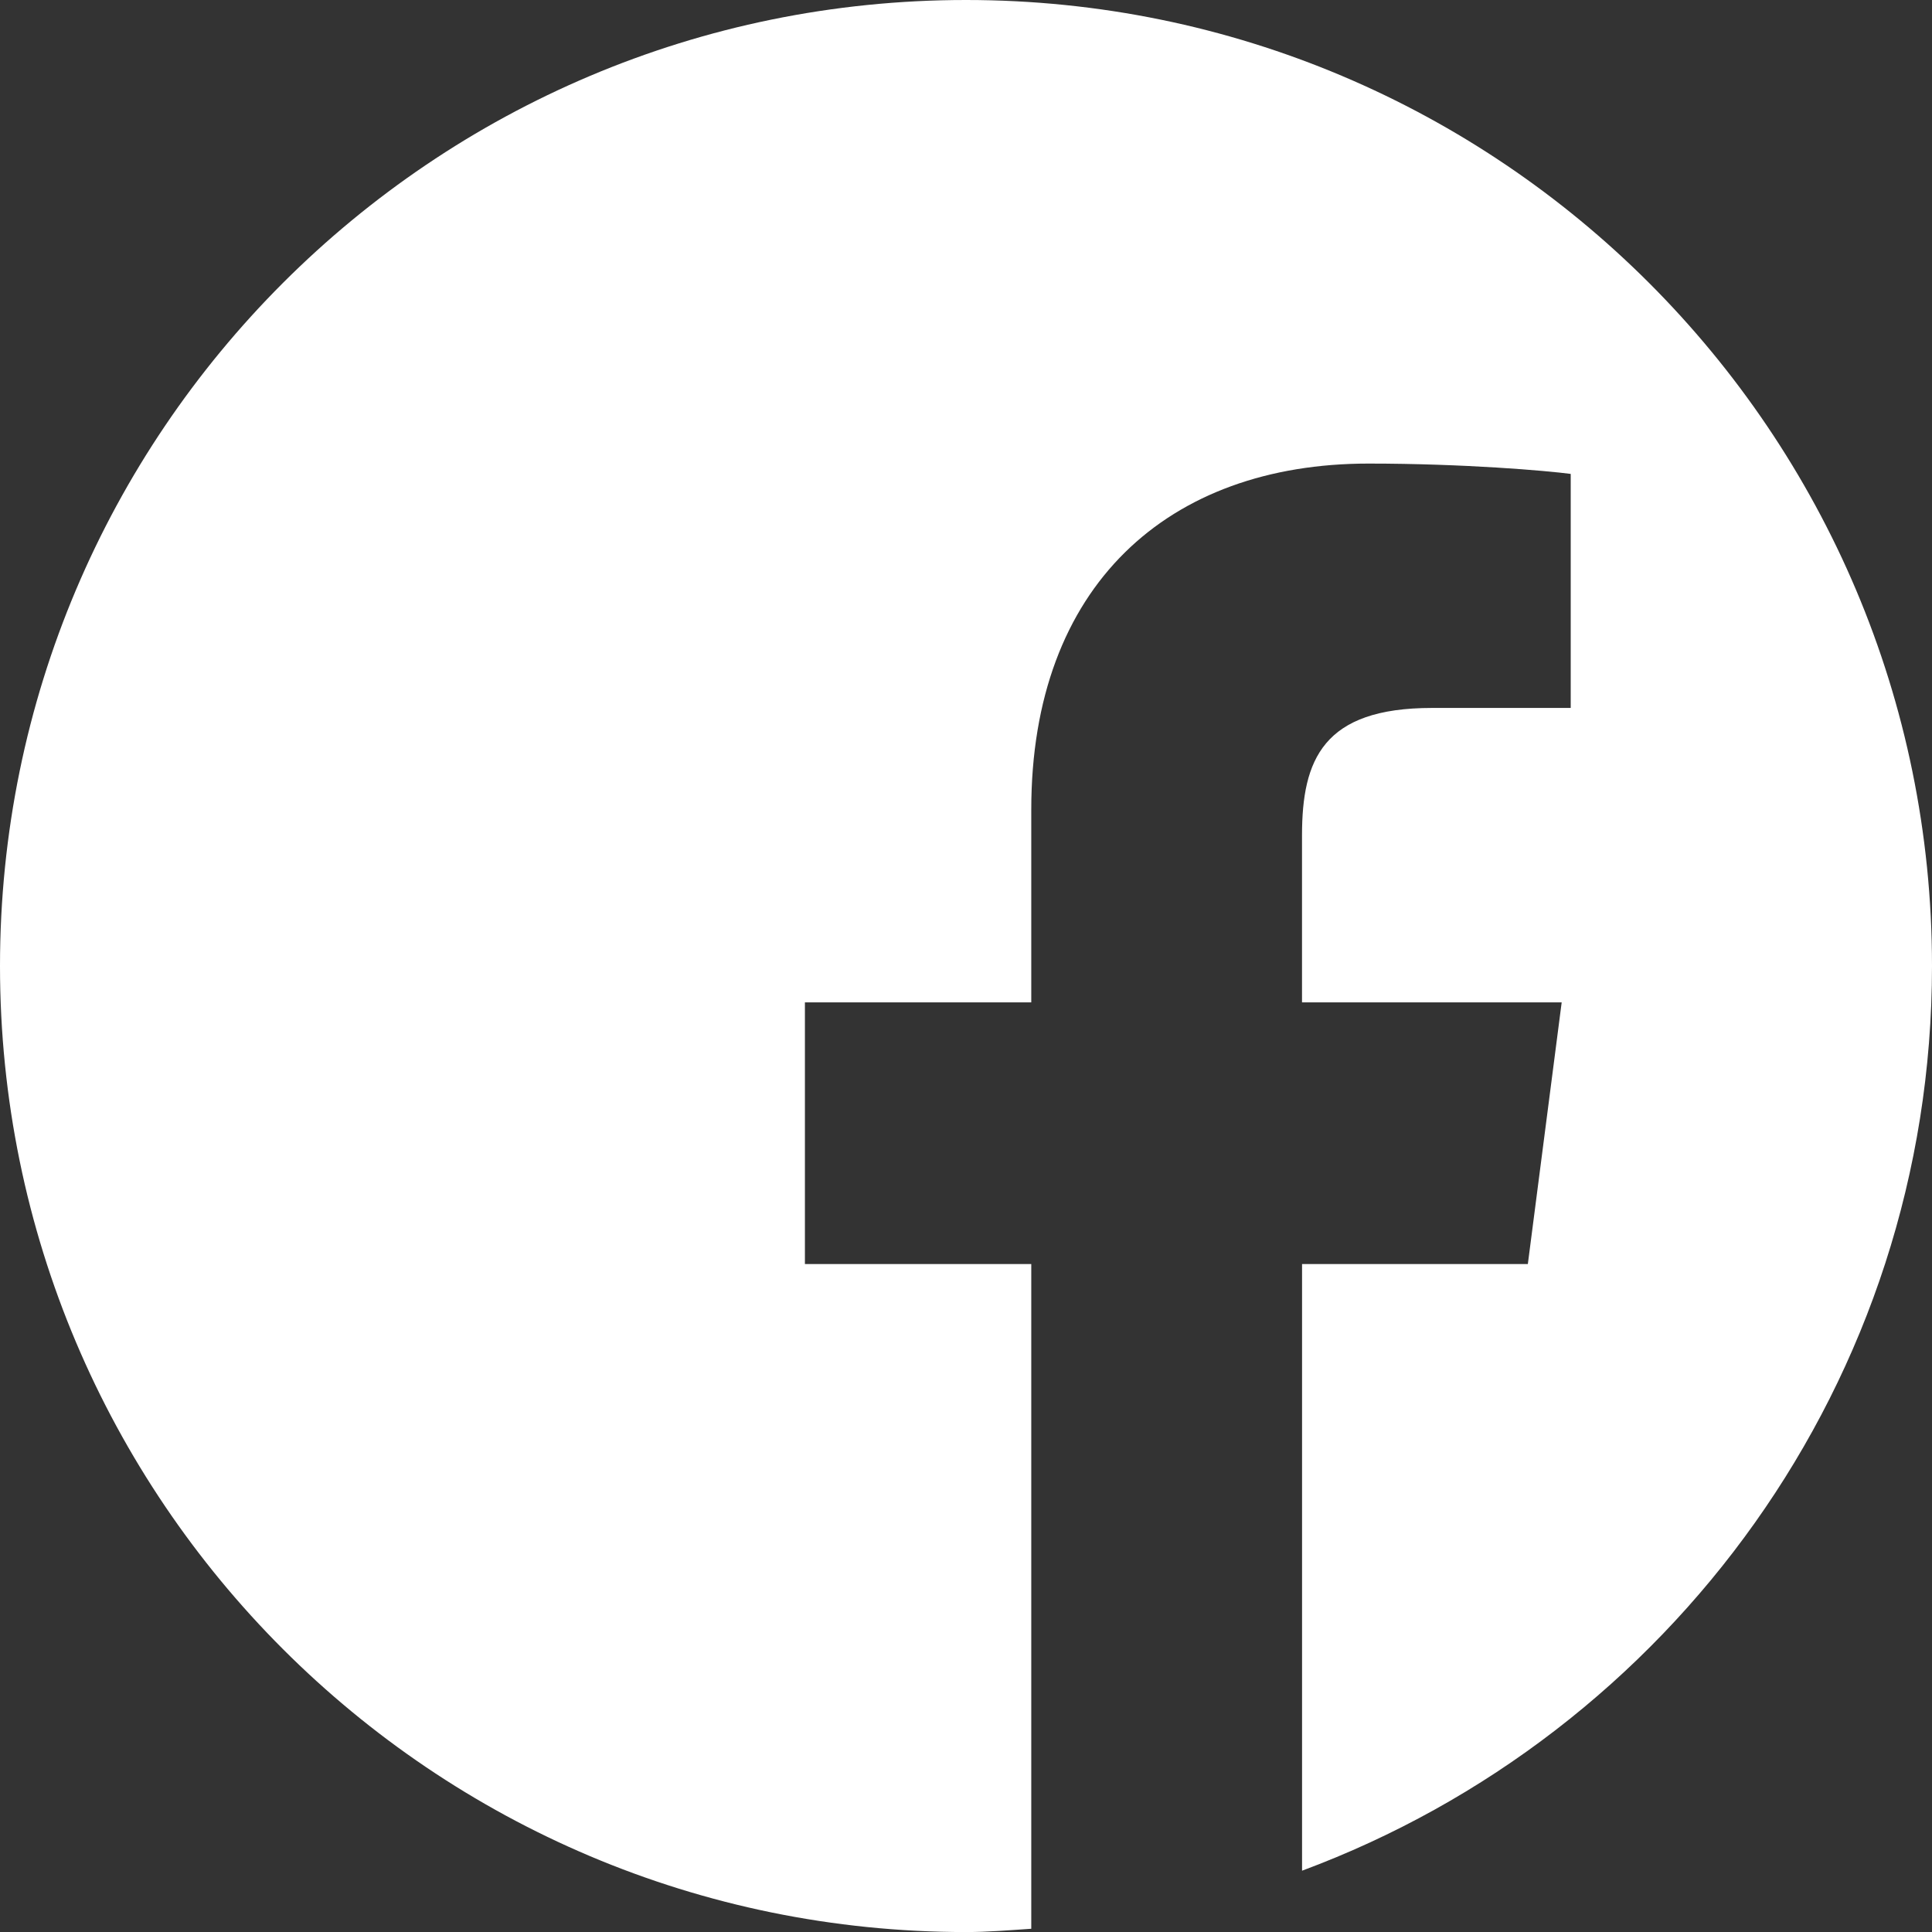 <?xml version="1.0" encoding="utf-8"?>
<!-- Generator: Adobe Illustrator 16.0.3, SVG Export Plug-In . SVG Version: 6.00 Build 0)  -->
<!DOCTYPE svg PUBLIC "-//W3C//DTD SVG 1.1//EN" "http://www.w3.org/Graphics/SVG/1.1/DTD/svg11.dtd">
<svg version="1.1" id="Layer_1" xmlns="http://www.w3.org/2000/svg" xmlns:xlink="http://www.w3.org/1999/xlink" x="0px" y="0px"
	 width="37px" height="37px" viewBox="0 0 37 37" enable-background="new 0 0 37 37" xml:space="preserve">
<rect x="0" y="0" width="37" height="37" fill="#333333" stroke="none"/>
<path fill="#FFFFFF" d="M37,18.5C37,8.283,28.718,0,18.5,0C8.283,0,0,8.283,0,18.5c0,10.218,8.283,18.501,18.5,18.501
	c0.422,0,0.836-0.035,1.25-0.063V24.208h-4.335v-5.011h4.335v-3.694c0-4.29,2.624-6.625,6.458-6.625
	c1.836,0,3.414,0.137,3.873,0.198v4.482l-2.657,0c-2.085,0-2.489,0.989-2.489,2.44v3.199h4.973l-0.648,5.011h-4.324v11.618
	C31.975,33.21,37,26.451,37,18.5"/>
</svg>
